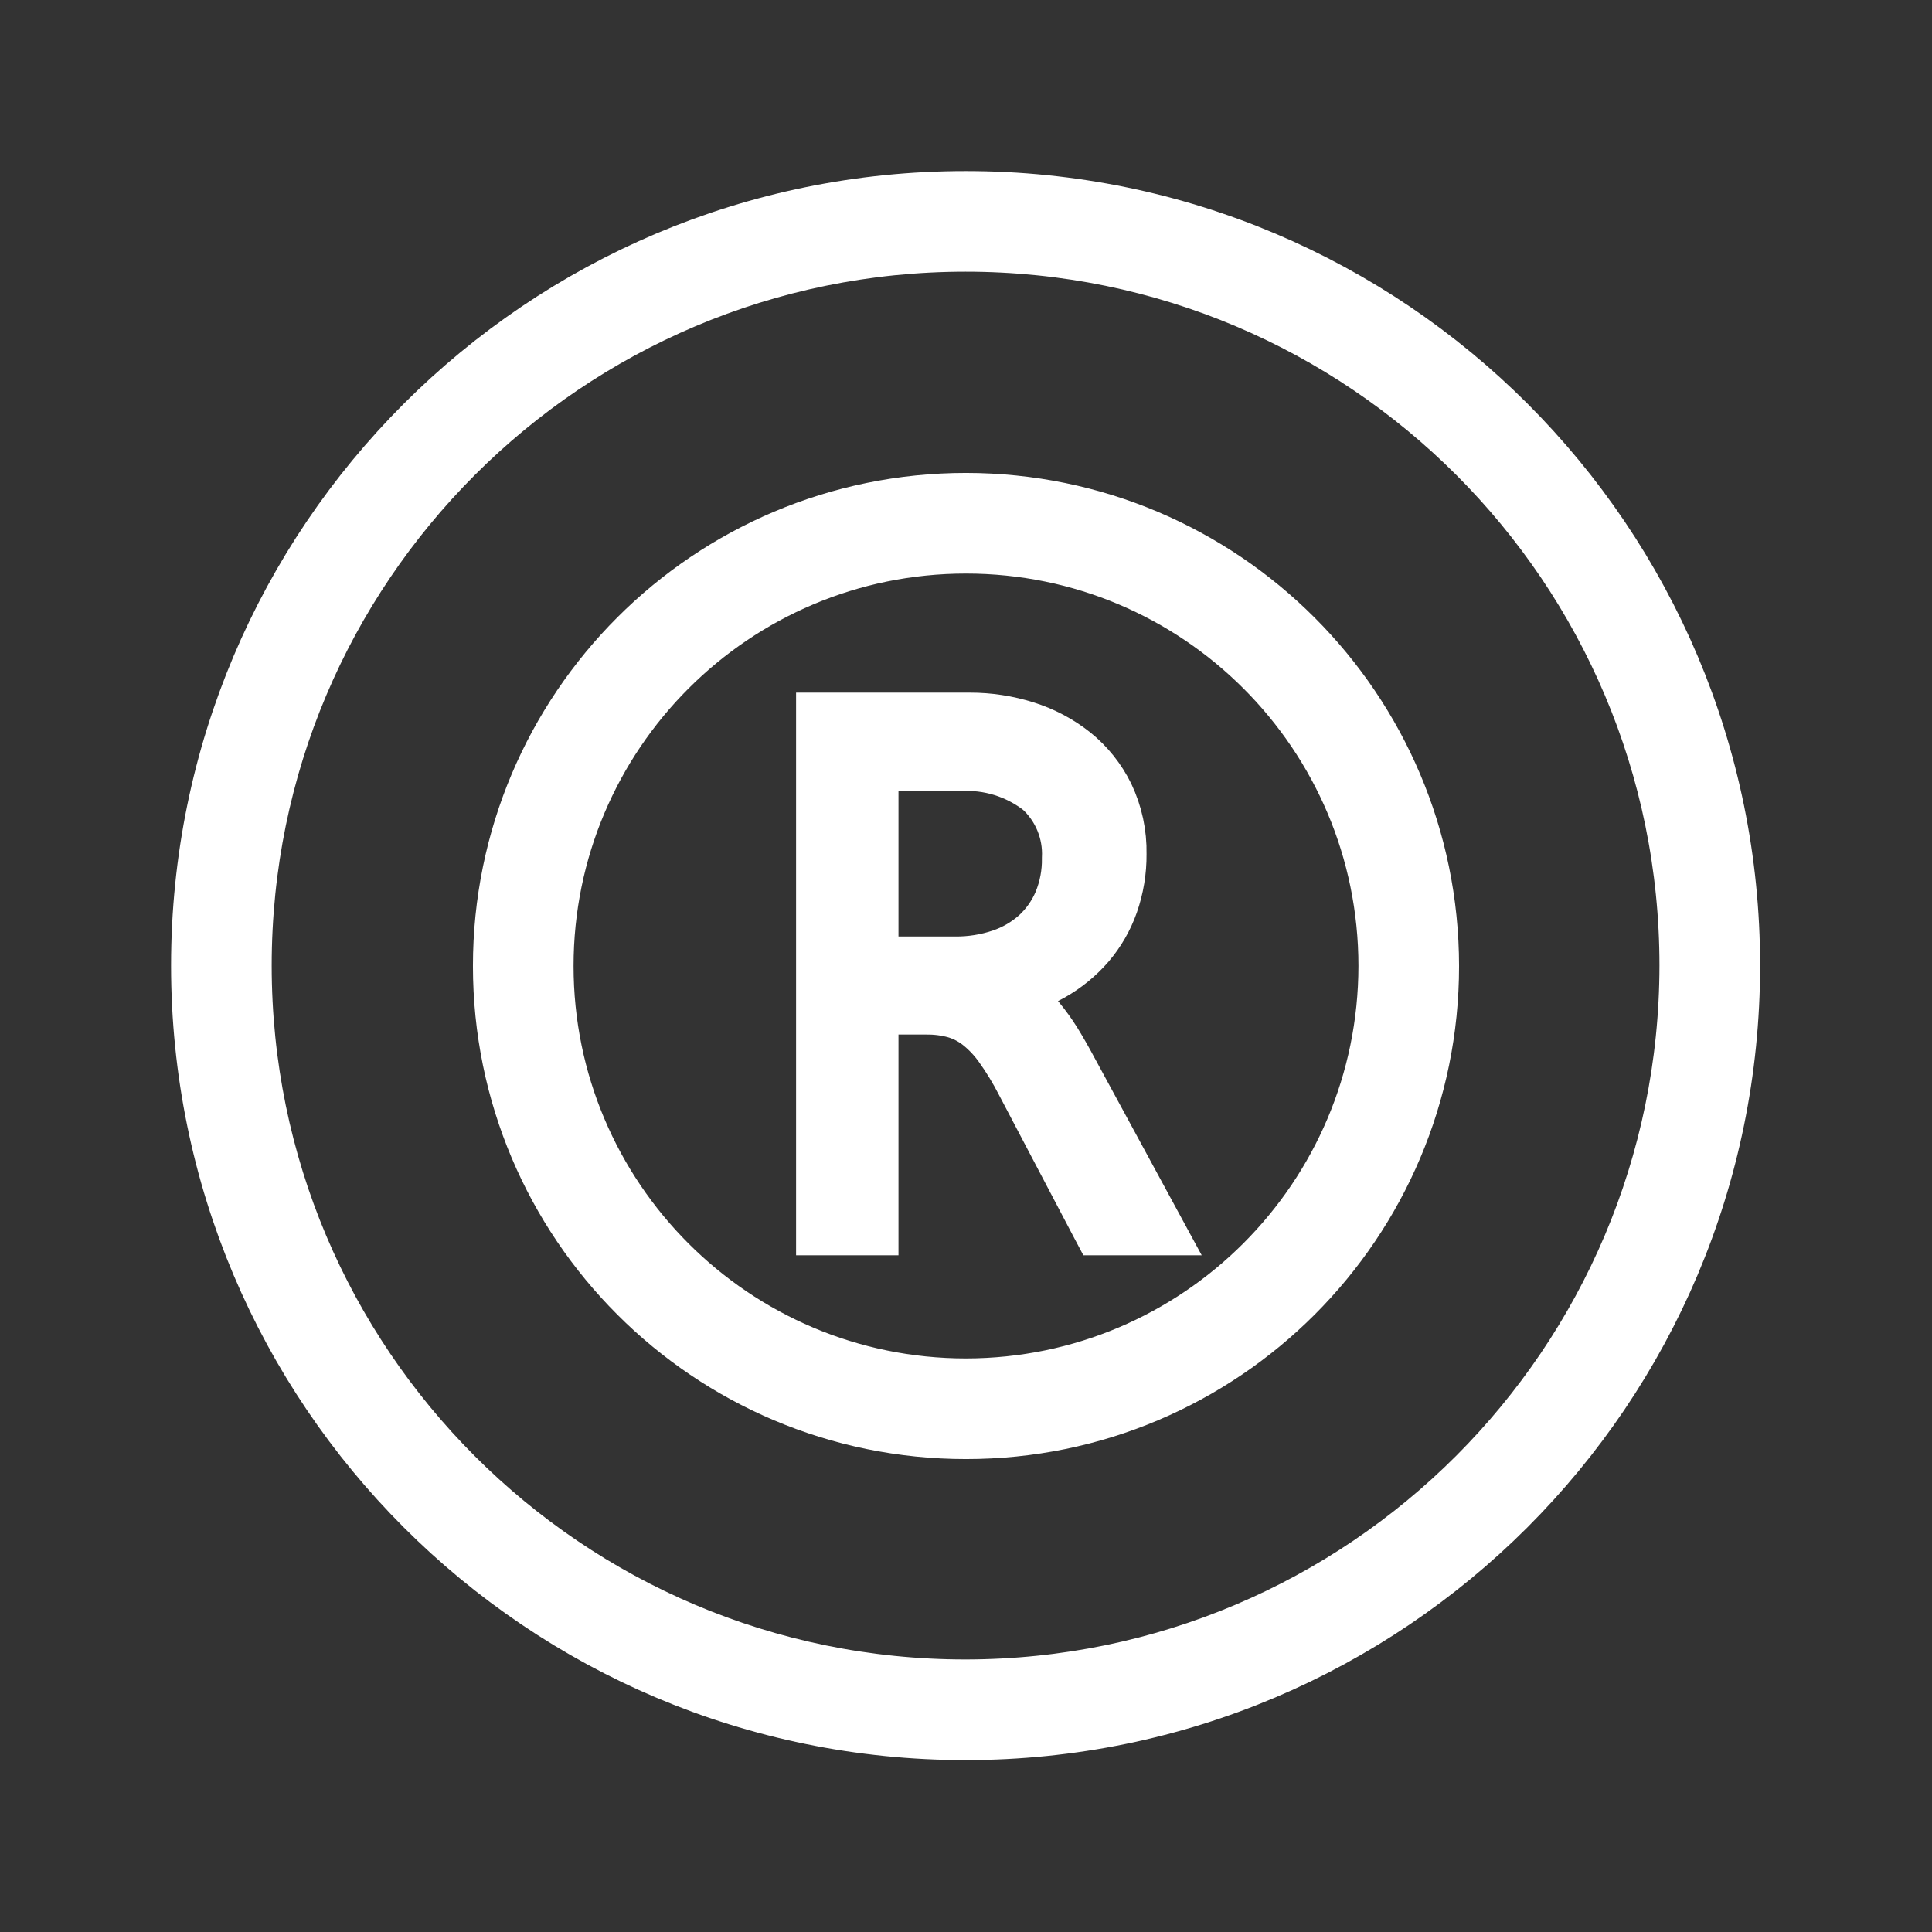 <svg width="96" height="96" xmlns="http://www.w3.org/2000/svg" xmlns:xlink="http://www.w3.org/1999/xlink" overflow="hidden"><rect width="100%" height="100%" fill="#333333" stroke="none"/><defs><clipPath id="clip0"><rect x="565" y="182" width="96" height="96"/></clipPath></defs><g clip-path="url(#clip0)" transform="translate(-565 -182)"><path d="M612.979 192C592.004 192 575 209.004 575 229.979 575 250.954 592.004 267.958 612.979 267.958 633.954 267.958 650.958 250.954 650.958 229.979 650.967 209.013 633.979 192.009 613.013 192 613.002 192 612.99 192 612.979 192ZM612.979 265.958C593.108 265.958 577 249.85 577 229.979 577 210.108 593.108 194 612.979 194 632.85 194 648.958 210.108 648.958 229.979 648.935 249.84 632.84 265.935 612.979 265.958Z" stroke="#FFFFFF" stroke-width="3" fill="#FFFFFF"/><path d="M613 207C600.297 207 590 217.298 590 230 590 242.702 600.297 253 613 253 625.703 253 636 242.702 636 230 635.986 217.303 625.697 207.014 613 207ZM613 251C601.402 251 592 241.598 592 230 592 218.402 601.402 209 613 209 624.598 209 634 218.402 634 230 633.987 241.592 624.593 250.987 613 251Z" stroke="#FFFFFF" stroke-width="3" fill="#FFFFFF"/><path d="M618.056 235.254C617.781 234.738 617.511 234.268 617.256 233.854 617.022 233.479 616.764 233.12 616.483 232.778 616.244 232.488 615.976 232.223 615.683 231.988 615.414 231.775 615.117 231.6 614.8 231.469L614.7 231.385 614.7 231.174 614.8 231.152C615.628 230.975 616.425 230.674 617.165 230.261 617.836 229.883 618.437 229.393 618.942 228.811 619.435 228.234 619.818 227.57 620.071 226.854 620.343 226.077 620.478 225.26 620.471 224.437 620.491 223.454 620.282 222.48 619.86 221.592 619.473 220.804 618.918 220.11 618.233 219.56 617.54 219.012 616.753 218.596 615.909 218.333 615.031 218.055 614.116 217.915 613.195 217.917L606.057 217.917 606.057 242.875 608.145 242.875 608.145 231.906 611.045 231.906C611.541 231.901 612.034 231.965 612.512 232.096 612.963 232.228 613.385 232.444 613.757 232.732 614.183 233.069 614.558 233.465 614.872 233.909 615.282 234.484 615.65 235.089 615.972 235.718L619.7 242.809 619.735 242.875 622.192 242.875ZM608.145 219.813 612.645 219.813C614.146 219.714 615.632 220.173 616.815 221.102 617.803 222.009 618.337 223.308 618.272 224.648 618.283 225.412 618.14 226.171 617.85 226.878 617.579 227.523 617.172 228.103 616.659 228.578 616.124 229.06 615.496 229.427 614.814 229.658 614.053 229.915 613.255 230.042 612.452 230.034L608.145 230.034Z" stroke="#FFFFFF" stroke-width="3" fill="#FFFFFF"/></g></svg>